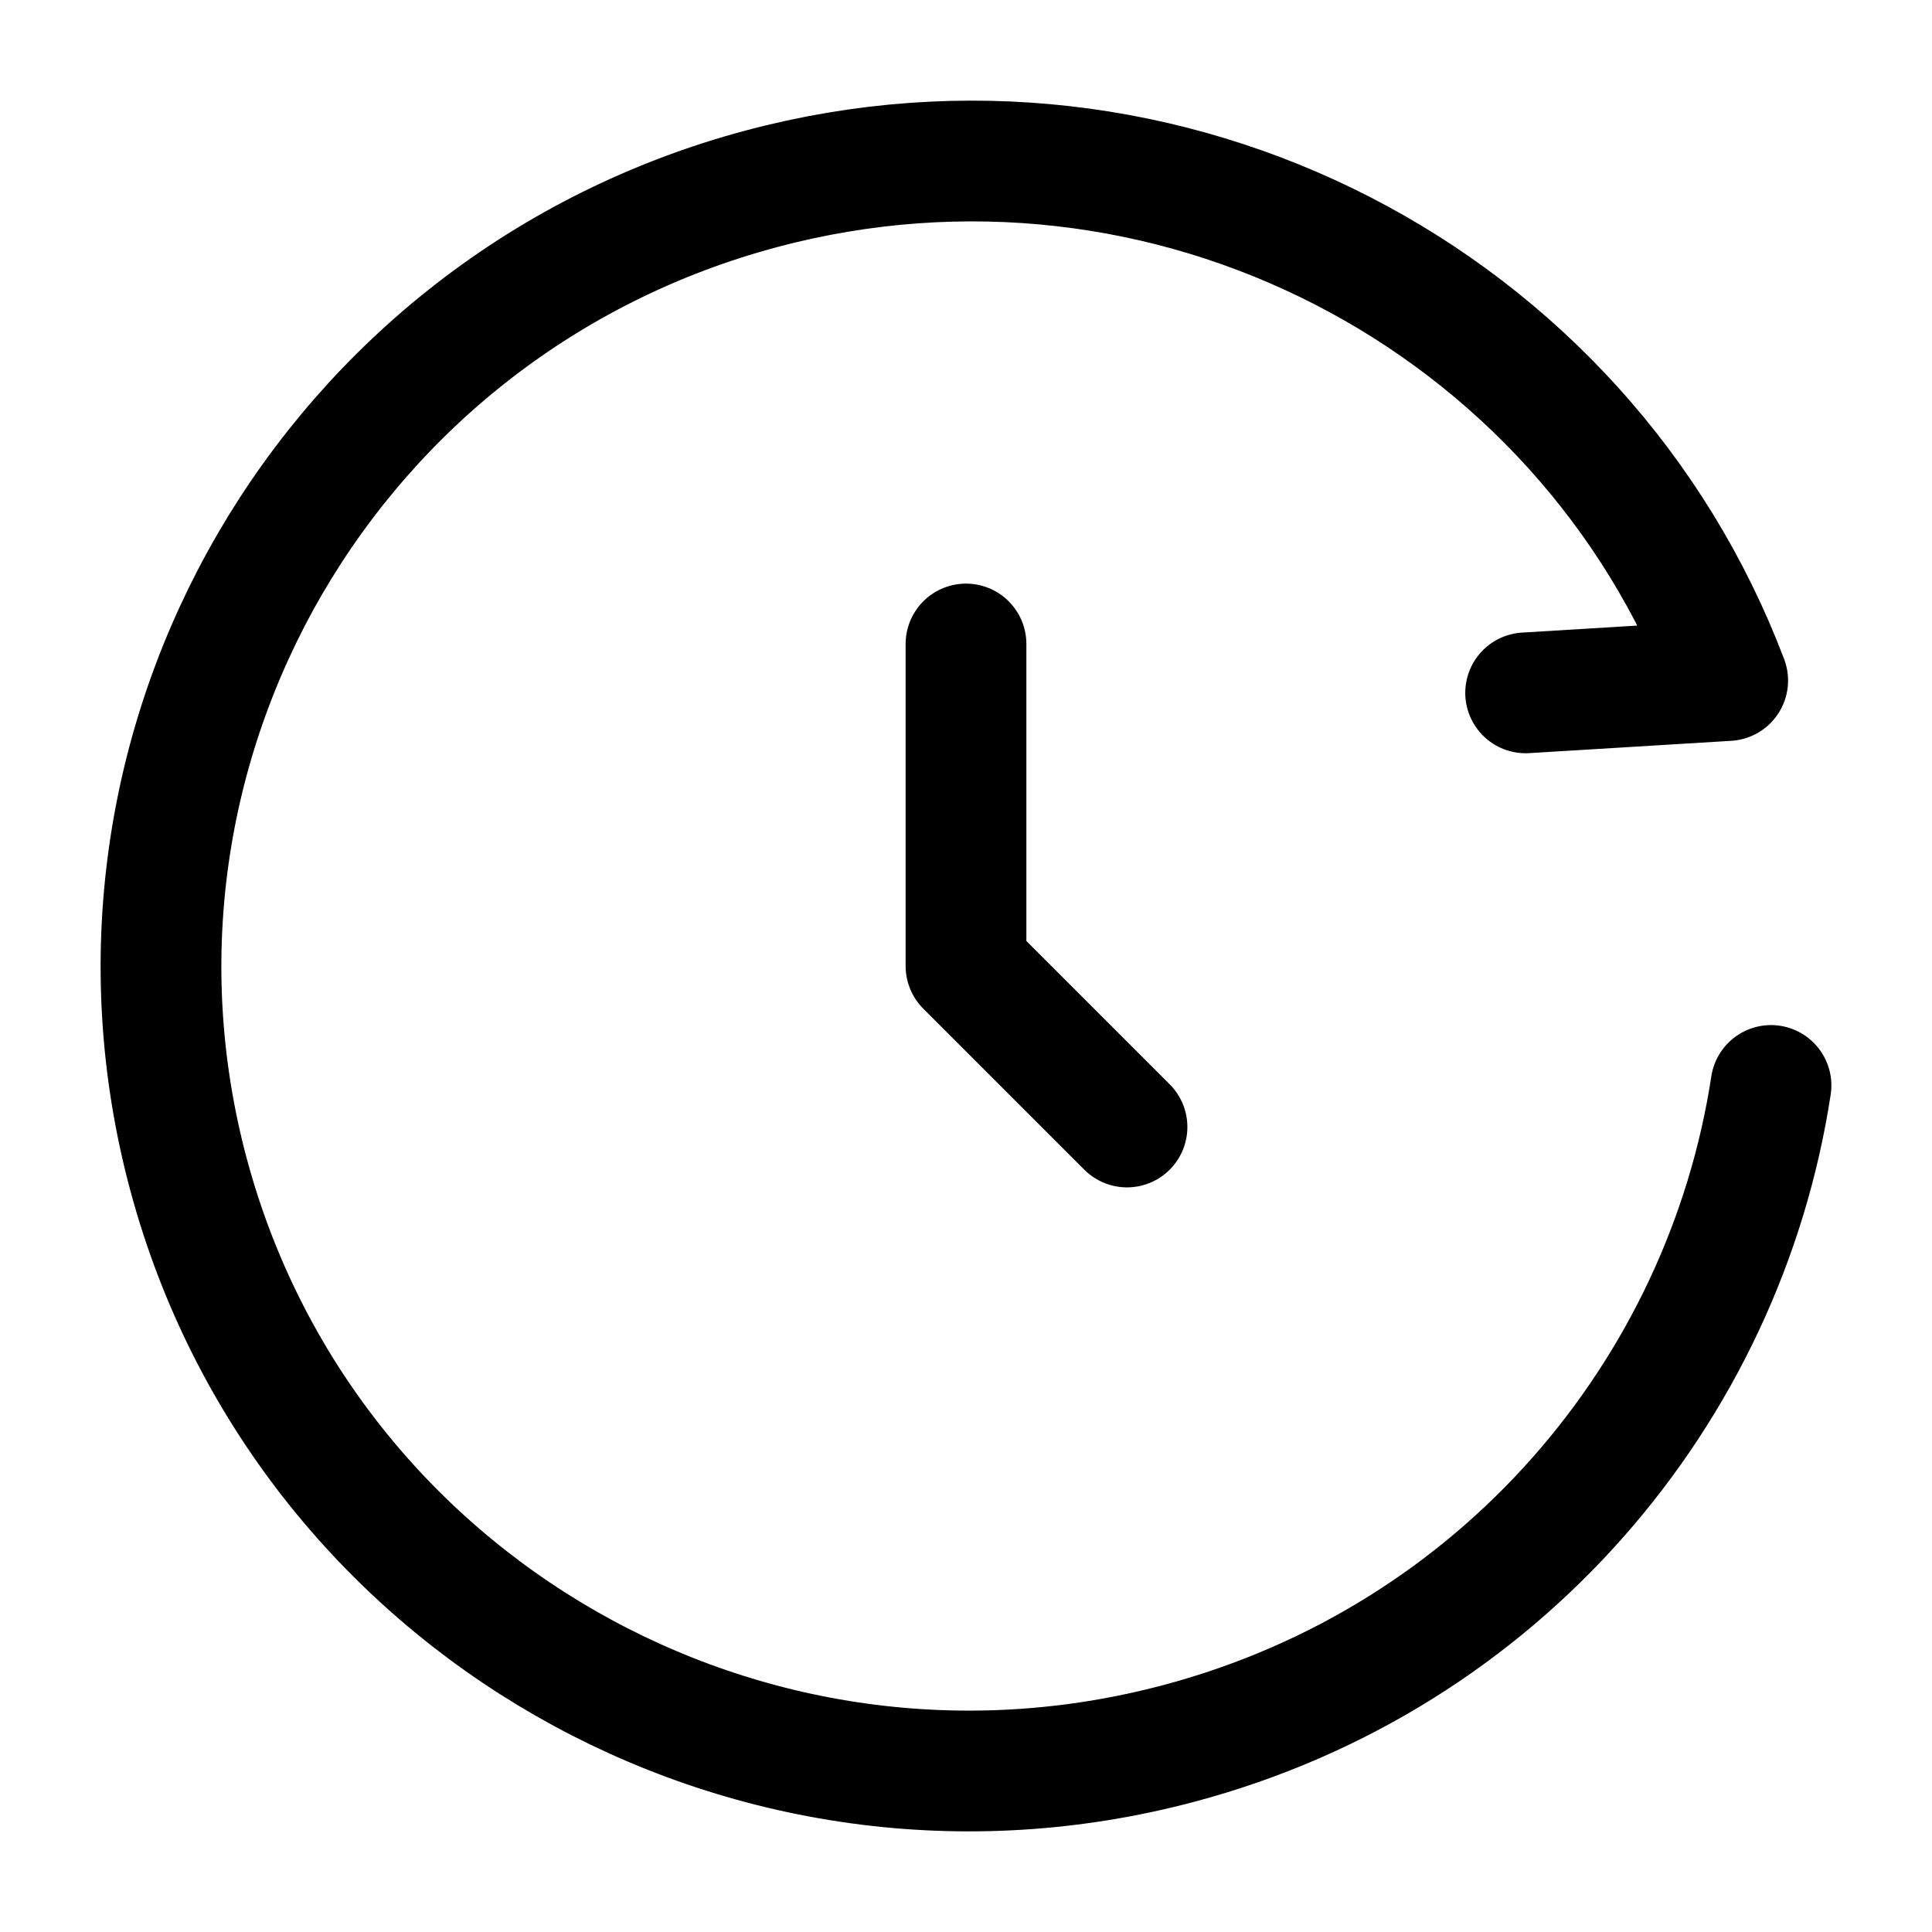 <svg width="24" height="24" viewBox="0 0 24 24" fill="none" xmlns="http://www.w3.org/2000/svg">
<path d="M18.952 8.607L21.462 8.454C19.663 3.705 14.497 1 9.46 2.345C4.096 3.777 0.91 9.261 2.343 14.594C3.777 19.926 9.288 23.088 14.653 21.655C18.636 20.592 21.418 17.295 22 13.484" stroke="black" stroke-width="1.5" stroke-linecap="round" stroke-linejoin="round"/>
<path d="M12 8V12L14 14" stroke="black" stroke-width="1.5" stroke-linecap="round" stroke-linejoin="round"/>
</svg>

